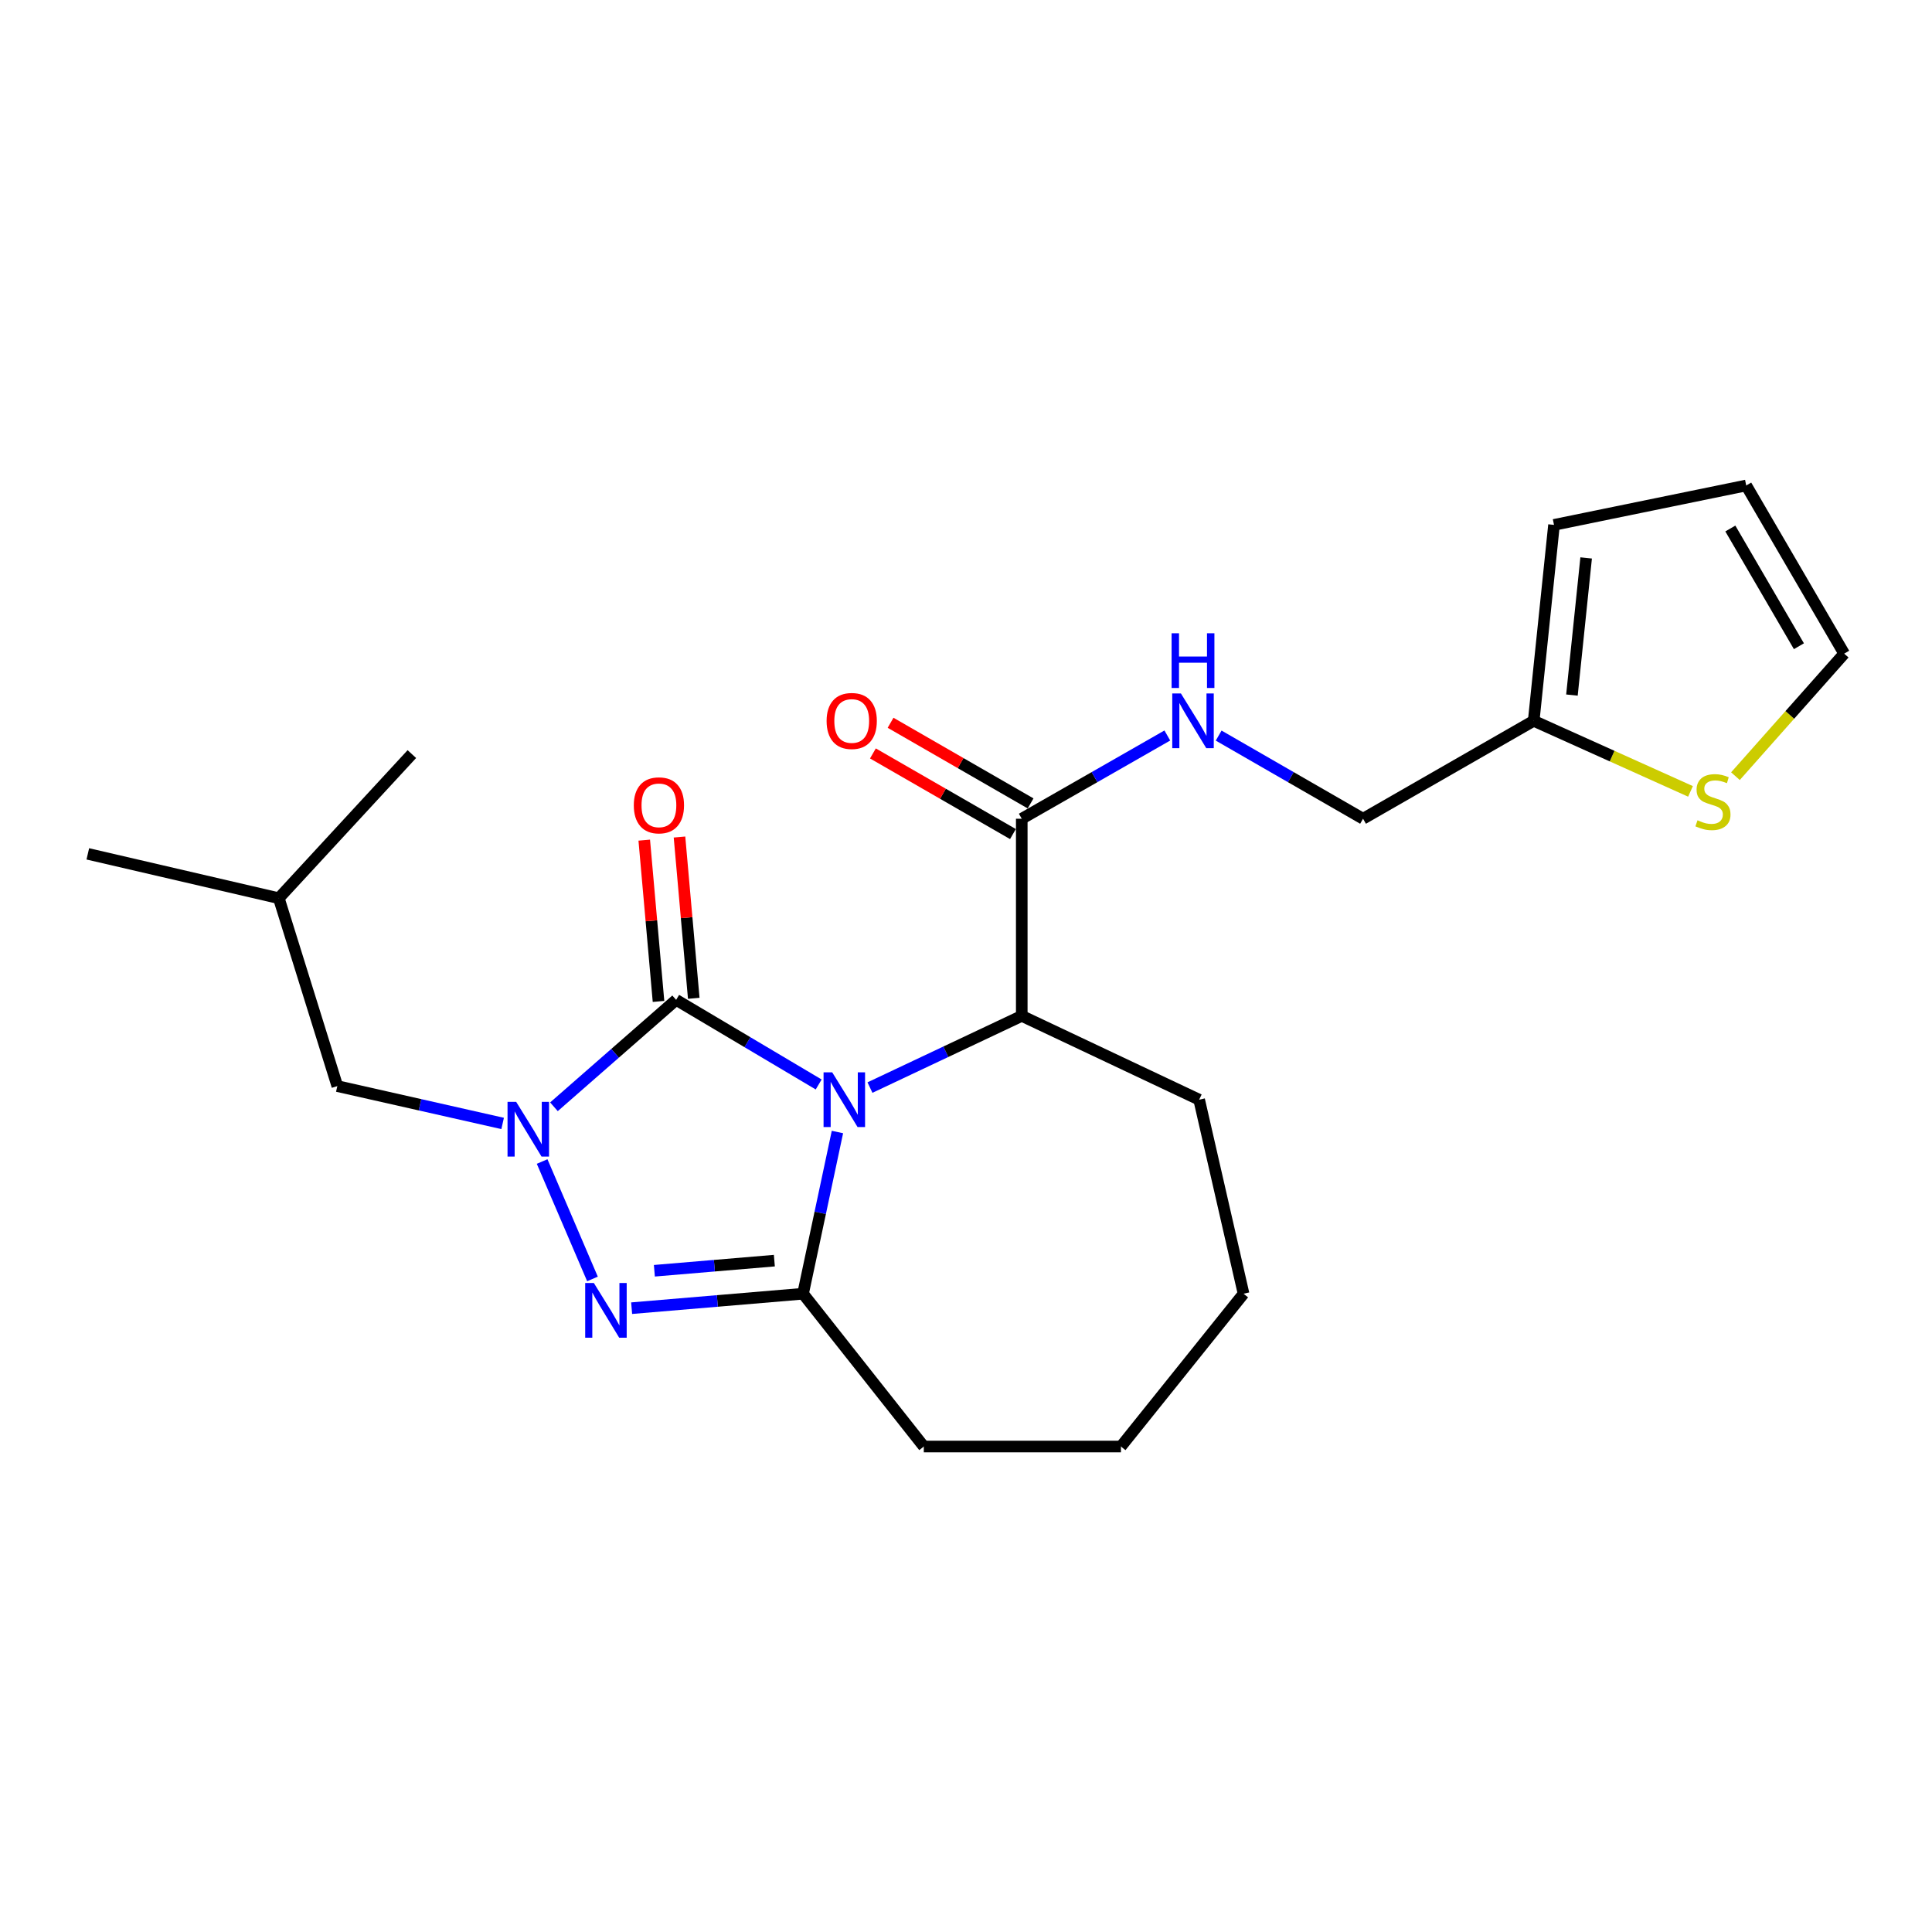 <?xml version='1.0' encoding='iso-8859-1'?>
<svg version='1.1' baseProfile='full'
              xmlns='http://www.w3.org/2000/svg'
                      xmlns:rdkit='http://www.rdkit.org/xml'
                      xmlns:xlink='http://www.w3.org/1999/xlink'
                  xml:space='preserve'
width='1000px' height='1000px' viewBox='0 0 1000 1000'>
<!-- END OF HEADER -->
<rect style='opacity:1.0;fill:#FFFFFF;stroke:none' width='1000' height='1000' x='0' y='0'> </rect>
<path class='bond-0' d='M 423.743,561.325 L 386.855,539.427' style='fill:none;fill-rule:evenodd;stroke:#0000FF;stroke-width:6px;stroke-linecap:butt;stroke-linejoin:miter;stroke-opacity:1' />
<path class='bond-0' d='M 386.855,539.427 L 349.967,517.529' style='fill:none;fill-rule:evenodd;stroke:#000000;stroke-width:6px;stroke-linecap:butt;stroke-linejoin:miter;stroke-opacity:1' />
<path class='bond-2' d='M 433.455,585.929 L 424.552,627.779' style='fill:none;fill-rule:evenodd;stroke:#0000FF;stroke-width:6px;stroke-linecap:butt;stroke-linejoin:miter;stroke-opacity:1' />
<path class='bond-2' d='M 424.552,627.779 L 415.649,669.628' style='fill:none;fill-rule:evenodd;stroke:#000000;stroke-width:6px;stroke-linecap:butt;stroke-linejoin:miter;stroke-opacity:1' />
<path class='bond-4' d='M 450.293,562.93 L 489.578,544.376' style='fill:none;fill-rule:evenodd;stroke:#0000FF;stroke-width:6px;stroke-linecap:butt;stroke-linejoin:miter;stroke-opacity:1' />
<path class='bond-4' d='M 489.578,544.376 L 528.863,525.821' style='fill:none;fill-rule:evenodd;stroke:#000000;stroke-width:6px;stroke-linecap:butt;stroke-linejoin:miter;stroke-opacity:1' />
<path class='bond-1' d='M 349.967,517.529 L 318.344,545.2' style='fill:none;fill-rule:evenodd;stroke:#000000;stroke-width:6px;stroke-linecap:butt;stroke-linejoin:miter;stroke-opacity:1' />
<path class='bond-1' d='M 318.344,545.2 L 286.722,572.871' style='fill:none;fill-rule:evenodd;stroke:#0000FF;stroke-width:6px;stroke-linecap:butt;stroke-linejoin:miter;stroke-opacity:1' />
<path class='bond-9' d='M 359.088,516.723 L 355.396,474.982' style='fill:none;fill-rule:evenodd;stroke:#000000;stroke-width:6px;stroke-linecap:butt;stroke-linejoin:miter;stroke-opacity:1' />
<path class='bond-9' d='M 355.396,474.982 L 351.704,433.24' style='fill:none;fill-rule:evenodd;stroke:#FF0000;stroke-width:6px;stroke-linecap:butt;stroke-linejoin:miter;stroke-opacity:1' />
<path class='bond-9' d='M 340.846,518.336 L 337.154,476.595' style='fill:none;fill-rule:evenodd;stroke:#000000;stroke-width:6px;stroke-linecap:butt;stroke-linejoin:miter;stroke-opacity:1' />
<path class='bond-9' d='M 337.154,476.595 L 333.463,434.854' style='fill:none;fill-rule:evenodd;stroke:#FF0000;stroke-width:6px;stroke-linecap:butt;stroke-linejoin:miter;stroke-opacity:1' />
<path class='bond-8' d='M 260.166,581.495 L 217.384,571.828' style='fill:none;fill-rule:evenodd;stroke:#0000FF;stroke-width:6px;stroke-linecap:butt;stroke-linejoin:miter;stroke-opacity:1' />
<path class='bond-8' d='M 217.384,571.828 L 174.601,562.162' style='fill:none;fill-rule:evenodd;stroke:#000000;stroke-width:6px;stroke-linecap:butt;stroke-linejoin:miter;stroke-opacity:1' />
<path class='bond-23' d='M 280.605,601.203 L 306.666,661.98' style='fill:none;fill-rule:evenodd;stroke:#0000FF;stroke-width:6px;stroke-linecap:butt;stroke-linejoin:miter;stroke-opacity:1' />
<path class='bond-3' d='M 415.649,669.628 L 371.292,673.37' style='fill:none;fill-rule:evenodd;stroke:#000000;stroke-width:6px;stroke-linecap:butt;stroke-linejoin:miter;stroke-opacity:1' />
<path class='bond-3' d='M 371.292,673.37 L 326.936,677.113' style='fill:none;fill-rule:evenodd;stroke:#0000FF;stroke-width:6px;stroke-linecap:butt;stroke-linejoin:miter;stroke-opacity:1' />
<path class='bond-3' d='M 400.802,652.503 L 369.753,655.122' style='fill:none;fill-rule:evenodd;stroke:#000000;stroke-width:6px;stroke-linecap:butt;stroke-linejoin:miter;stroke-opacity:1' />
<path class='bond-3' d='M 369.753,655.122 L 338.703,657.742' style='fill:none;fill-rule:evenodd;stroke:#0000FF;stroke-width:6px;stroke-linecap:butt;stroke-linejoin:miter;stroke-opacity:1' />
<path class='bond-16' d='M 415.649,669.628 L 478.157,748.719' style='fill:none;fill-rule:evenodd;stroke:#000000;stroke-width:6px;stroke-linecap:butt;stroke-linejoin:miter;stroke-opacity:1' />
<path class='bond-5' d='M 528.863,525.821 L 528.863,423.778' style='fill:none;fill-rule:evenodd;stroke:#000000;stroke-width:6px;stroke-linecap:butt;stroke-linejoin:miter;stroke-opacity:1' />
<path class='bond-17' d='M 528.863,525.821 L 620.682,569.202' style='fill:none;fill-rule:evenodd;stroke:#000000;stroke-width:6px;stroke-linecap:butt;stroke-linejoin:miter;stroke-opacity:1' />
<path class='bond-6' d='M 528.863,423.778 L 566.534,402.236' style='fill:none;fill-rule:evenodd;stroke:#000000;stroke-width:6px;stroke-linecap:butt;stroke-linejoin:miter;stroke-opacity:1' />
<path class='bond-6' d='M 566.534,402.236 L 604.205,380.693' style='fill:none;fill-rule:evenodd;stroke:#0000FF;stroke-width:6px;stroke-linecap:butt;stroke-linejoin:miter;stroke-opacity:1' />
<path class='bond-12' d='M 533.433,415.843 L 497.195,394.975' style='fill:none;fill-rule:evenodd;stroke:#000000;stroke-width:6px;stroke-linecap:butt;stroke-linejoin:miter;stroke-opacity:1' />
<path class='bond-12' d='M 497.195,394.975 L 460.958,374.106' style='fill:none;fill-rule:evenodd;stroke:#FF0000;stroke-width:6px;stroke-linecap:butt;stroke-linejoin:miter;stroke-opacity:1' />
<path class='bond-12' d='M 524.294,431.713 L 488.056,410.844' style='fill:none;fill-rule:evenodd;stroke:#000000;stroke-width:6px;stroke-linecap:butt;stroke-linejoin:miter;stroke-opacity:1' />
<path class='bond-12' d='M 488.056,410.844 L 451.819,389.975' style='fill:none;fill-rule:evenodd;stroke:#FF0000;stroke-width:6px;stroke-linecap:butt;stroke-linejoin:miter;stroke-opacity:1' />
<path class='bond-15' d='M 630.776,380.739 L 668.144,402.259' style='fill:none;fill-rule:evenodd;stroke:#0000FF;stroke-width:6px;stroke-linecap:butt;stroke-linejoin:miter;stroke-opacity:1' />
<path class='bond-15' d='M 668.144,402.259 L 705.511,423.778' style='fill:none;fill-rule:evenodd;stroke:#000000;stroke-width:6px;stroke-linecap:butt;stroke-linejoin:miter;stroke-opacity:1' />
<path class='bond-7' d='M 875.001,409.623 L 834.421,391.358' style='fill:none;fill-rule:evenodd;stroke:#CCCC00;stroke-width:6px;stroke-linecap:butt;stroke-linejoin:miter;stroke-opacity:1' />
<path class='bond-7' d='M 834.421,391.358 L 793.84,373.092' style='fill:none;fill-rule:evenodd;stroke:#000000;stroke-width:6px;stroke-linecap:butt;stroke-linejoin:miter;stroke-opacity:1' />
<path class='bond-11' d='M 898.263,401.743 L 926.404,370.035' style='fill:none;fill-rule:evenodd;stroke:#CCCC00;stroke-width:6px;stroke-linecap:butt;stroke-linejoin:miter;stroke-opacity:1' />
<path class='bond-11' d='M 926.404,370.035 L 954.545,338.328' style='fill:none;fill-rule:evenodd;stroke:#000000;stroke-width:6px;stroke-linecap:butt;stroke-linejoin:miter;stroke-opacity:1' />
<path class='bond-18' d='M 174.601,562.162 L 144.313,464.911' style='fill:none;fill-rule:evenodd;stroke:#000000;stroke-width:6px;stroke-linecap:butt;stroke-linejoin:miter;stroke-opacity:1' />
<path class='bond-10' d='M 793.84,373.092 L 705.511,423.778' style='fill:none;fill-rule:evenodd;stroke:#000000;stroke-width:6px;stroke-linecap:butt;stroke-linejoin:miter;stroke-opacity:1' />
<path class='bond-13' d='M 793.84,373.092 L 804.35,271.679' style='fill:none;fill-rule:evenodd;stroke:#000000;stroke-width:6px;stroke-linecap:butt;stroke-linejoin:miter;stroke-opacity:1' />
<path class='bond-13' d='M 813.632,359.768 L 820.988,288.779' style='fill:none;fill-rule:evenodd;stroke:#000000;stroke-width:6px;stroke-linecap:butt;stroke-linejoin:miter;stroke-opacity:1' />
<path class='bond-25' d='M 954.545,338.328 L 903.839,251.281' style='fill:none;fill-rule:evenodd;stroke:#000000;stroke-width:6px;stroke-linecap:butt;stroke-linejoin:miter;stroke-opacity:1' />
<path class='bond-25' d='M 931.116,334.489 L 895.621,273.556' style='fill:none;fill-rule:evenodd;stroke:#000000;stroke-width:6px;stroke-linecap:butt;stroke-linejoin:miter;stroke-opacity:1' />
<path class='bond-14' d='M 804.35,271.679 L 903.839,251.281' style='fill:none;fill-rule:evenodd;stroke:#000000;stroke-width:6px;stroke-linecap:butt;stroke-linejoin:miter;stroke-opacity:1' />
<path class='bond-19' d='M 478.157,748.719 L 580.2,748.719' style='fill:none;fill-rule:evenodd;stroke:#000000;stroke-width:6px;stroke-linecap:butt;stroke-linejoin:miter;stroke-opacity:1' />
<path class='bond-22' d='M 620.682,569.202 L 643.664,669.628' style='fill:none;fill-rule:evenodd;stroke:#000000;stroke-width:6px;stroke-linecap:butt;stroke-linejoin:miter;stroke-opacity:1' />
<path class='bond-20' d='M 144.313,464.911 L 213.18,390.316' style='fill:none;fill-rule:evenodd;stroke:#000000;stroke-width:6px;stroke-linecap:butt;stroke-linejoin:miter;stroke-opacity:1' />
<path class='bond-21' d='M 144.313,464.911 L 45.455,441.958' style='fill:none;fill-rule:evenodd;stroke:#000000;stroke-width:6px;stroke-linecap:butt;stroke-linejoin:miter;stroke-opacity:1' />
<path class='bond-24' d='M 580.2,748.719 L 643.664,669.628' style='fill:none;fill-rule:evenodd;stroke:#000000;stroke-width:6px;stroke-linecap:butt;stroke-linejoin:miter;stroke-opacity:1' />
<path  class='atom-0' d='M 430.754 555.042
L 440.034 570.042
Q 440.954 571.522, 442.434 574.202
Q 443.914 576.882, 443.994 577.042
L 443.994 555.042
L 447.754 555.042
L 447.754 583.362
L 443.874 583.362
L 433.914 566.962
Q 432.754 565.042, 431.514 562.842
Q 430.314 560.642, 429.954 559.962
L 429.954 583.362
L 426.274 583.362
L 426.274 555.042
L 430.754 555.042
' fill='#0000FF'/>
<path  class='atom-2' d='M 267.179 570.333
L 276.459 585.333
Q 277.379 586.813, 278.859 589.493
Q 280.339 592.173, 280.419 592.333
L 280.419 570.333
L 284.179 570.333
L 284.179 598.653
L 280.299 598.653
L 270.339 582.253
Q 269.179 580.333, 267.939 578.133
Q 266.739 575.933, 266.379 575.253
L 266.379 598.653
L 262.699 598.653
L 262.699 570.333
L 267.179 570.333
' fill='#0000FF'/>
<path  class='atom-4' d='M 307.376 664.075
L 316.656 679.075
Q 317.576 680.555, 319.056 683.235
Q 320.536 685.915, 320.616 686.075
L 320.616 664.075
L 324.376 664.075
L 324.376 692.395
L 320.496 692.395
L 310.536 675.995
Q 309.376 674.075, 308.136 671.875
Q 306.936 669.675, 306.576 668.995
L 306.576 692.395
L 302.896 692.395
L 302.896 664.075
L 307.376 664.075
' fill='#0000FF'/>
<path  class='atom-7' d='M 611.237 358.932
L 620.517 373.932
Q 621.437 375.412, 622.917 378.092
Q 624.397 380.772, 624.477 380.932
L 624.477 358.932
L 628.237 358.932
L 628.237 387.252
L 624.357 387.252
L 614.397 370.852
Q 613.237 368.932, 611.997 366.732
Q 610.797 364.532, 610.437 363.852
L 610.437 387.252
L 606.757 387.252
L 606.757 358.932
L 611.237 358.932
' fill='#0000FF'/>
<path  class='atom-7' d='M 606.417 327.78
L 610.257 327.78
L 610.257 339.82
L 624.737 339.82
L 624.737 327.78
L 628.577 327.78
L 628.577 356.1
L 624.737 356.1
L 624.737 343.02
L 610.257 343.02
L 610.257 356.1
L 606.417 356.1
L 606.417 327.78
' fill='#0000FF'/>
<path  class='atom-8' d='M 878.625 424.575
Q 878.945 424.695, 880.265 425.255
Q 881.585 425.815, 883.025 426.175
Q 884.505 426.495, 885.945 426.495
Q 888.625 426.495, 890.185 425.215
Q 891.745 423.895, 891.745 421.615
Q 891.745 420.055, 890.945 419.095
Q 890.185 418.135, 888.985 417.615
Q 887.785 417.095, 885.785 416.495
Q 883.265 415.735, 881.745 415.015
Q 880.265 414.295, 879.185 412.775
Q 878.145 411.255, 878.145 408.695
Q 878.145 405.135, 880.545 402.935
Q 882.985 400.735, 887.785 400.735
Q 891.065 400.735, 894.785 402.295
L 893.865 405.375
Q 890.465 403.975, 887.905 403.975
Q 885.145 403.975, 883.625 405.135
Q 882.105 406.255, 882.145 408.215
Q 882.145 409.735, 882.905 410.655
Q 883.705 411.575, 884.825 412.095
Q 885.985 412.615, 887.905 413.215
Q 890.465 414.015, 891.985 414.815
Q 893.505 415.615, 894.585 417.255
Q 895.705 418.855, 895.705 421.615
Q 895.705 425.535, 893.065 427.655
Q 890.465 429.735, 886.105 429.735
Q 883.585 429.735, 881.665 429.175
Q 879.785 428.655, 877.545 427.735
L 878.625 424.575
' fill='#CCCC00'/>
<path  class='atom-10' d='M 328.055 416.838
Q 328.055 410.038, 331.415 406.238
Q 334.775 402.438, 341.055 402.438
Q 347.335 402.438, 350.695 406.238
Q 354.055 410.038, 354.055 416.838
Q 354.055 423.718, 350.655 427.638
Q 347.255 431.518, 341.055 431.518
Q 334.815 431.518, 331.415 427.638
Q 328.055 423.758, 328.055 416.838
M 341.055 428.318
Q 345.375 428.318, 347.695 425.438
Q 350.055 422.518, 350.055 416.838
Q 350.055 411.278, 347.695 408.478
Q 345.375 405.638, 341.055 405.638
Q 336.735 405.638, 334.375 408.438
Q 332.055 411.238, 332.055 416.838
Q 332.055 422.558, 334.375 425.438
Q 336.735 428.318, 341.055 428.318
' fill='#FF0000'/>
<path  class='atom-13' d='M 427.849 373.172
Q 427.849 366.372, 431.209 362.572
Q 434.569 358.772, 440.849 358.772
Q 447.129 358.772, 450.489 362.572
Q 453.849 366.372, 453.849 373.172
Q 453.849 380.052, 450.449 383.972
Q 447.049 387.852, 440.849 387.852
Q 434.609 387.852, 431.209 383.972
Q 427.849 380.092, 427.849 373.172
M 440.849 384.652
Q 445.169 384.652, 447.489 381.772
Q 449.849 378.852, 449.849 373.172
Q 449.849 367.612, 447.489 364.812
Q 445.169 361.972, 440.849 361.972
Q 436.529 361.972, 434.169 364.772
Q 431.849 367.572, 431.849 373.172
Q 431.849 378.892, 434.169 381.772
Q 436.529 384.652, 440.849 384.652
' fill='#FF0000'/>
</svg>
